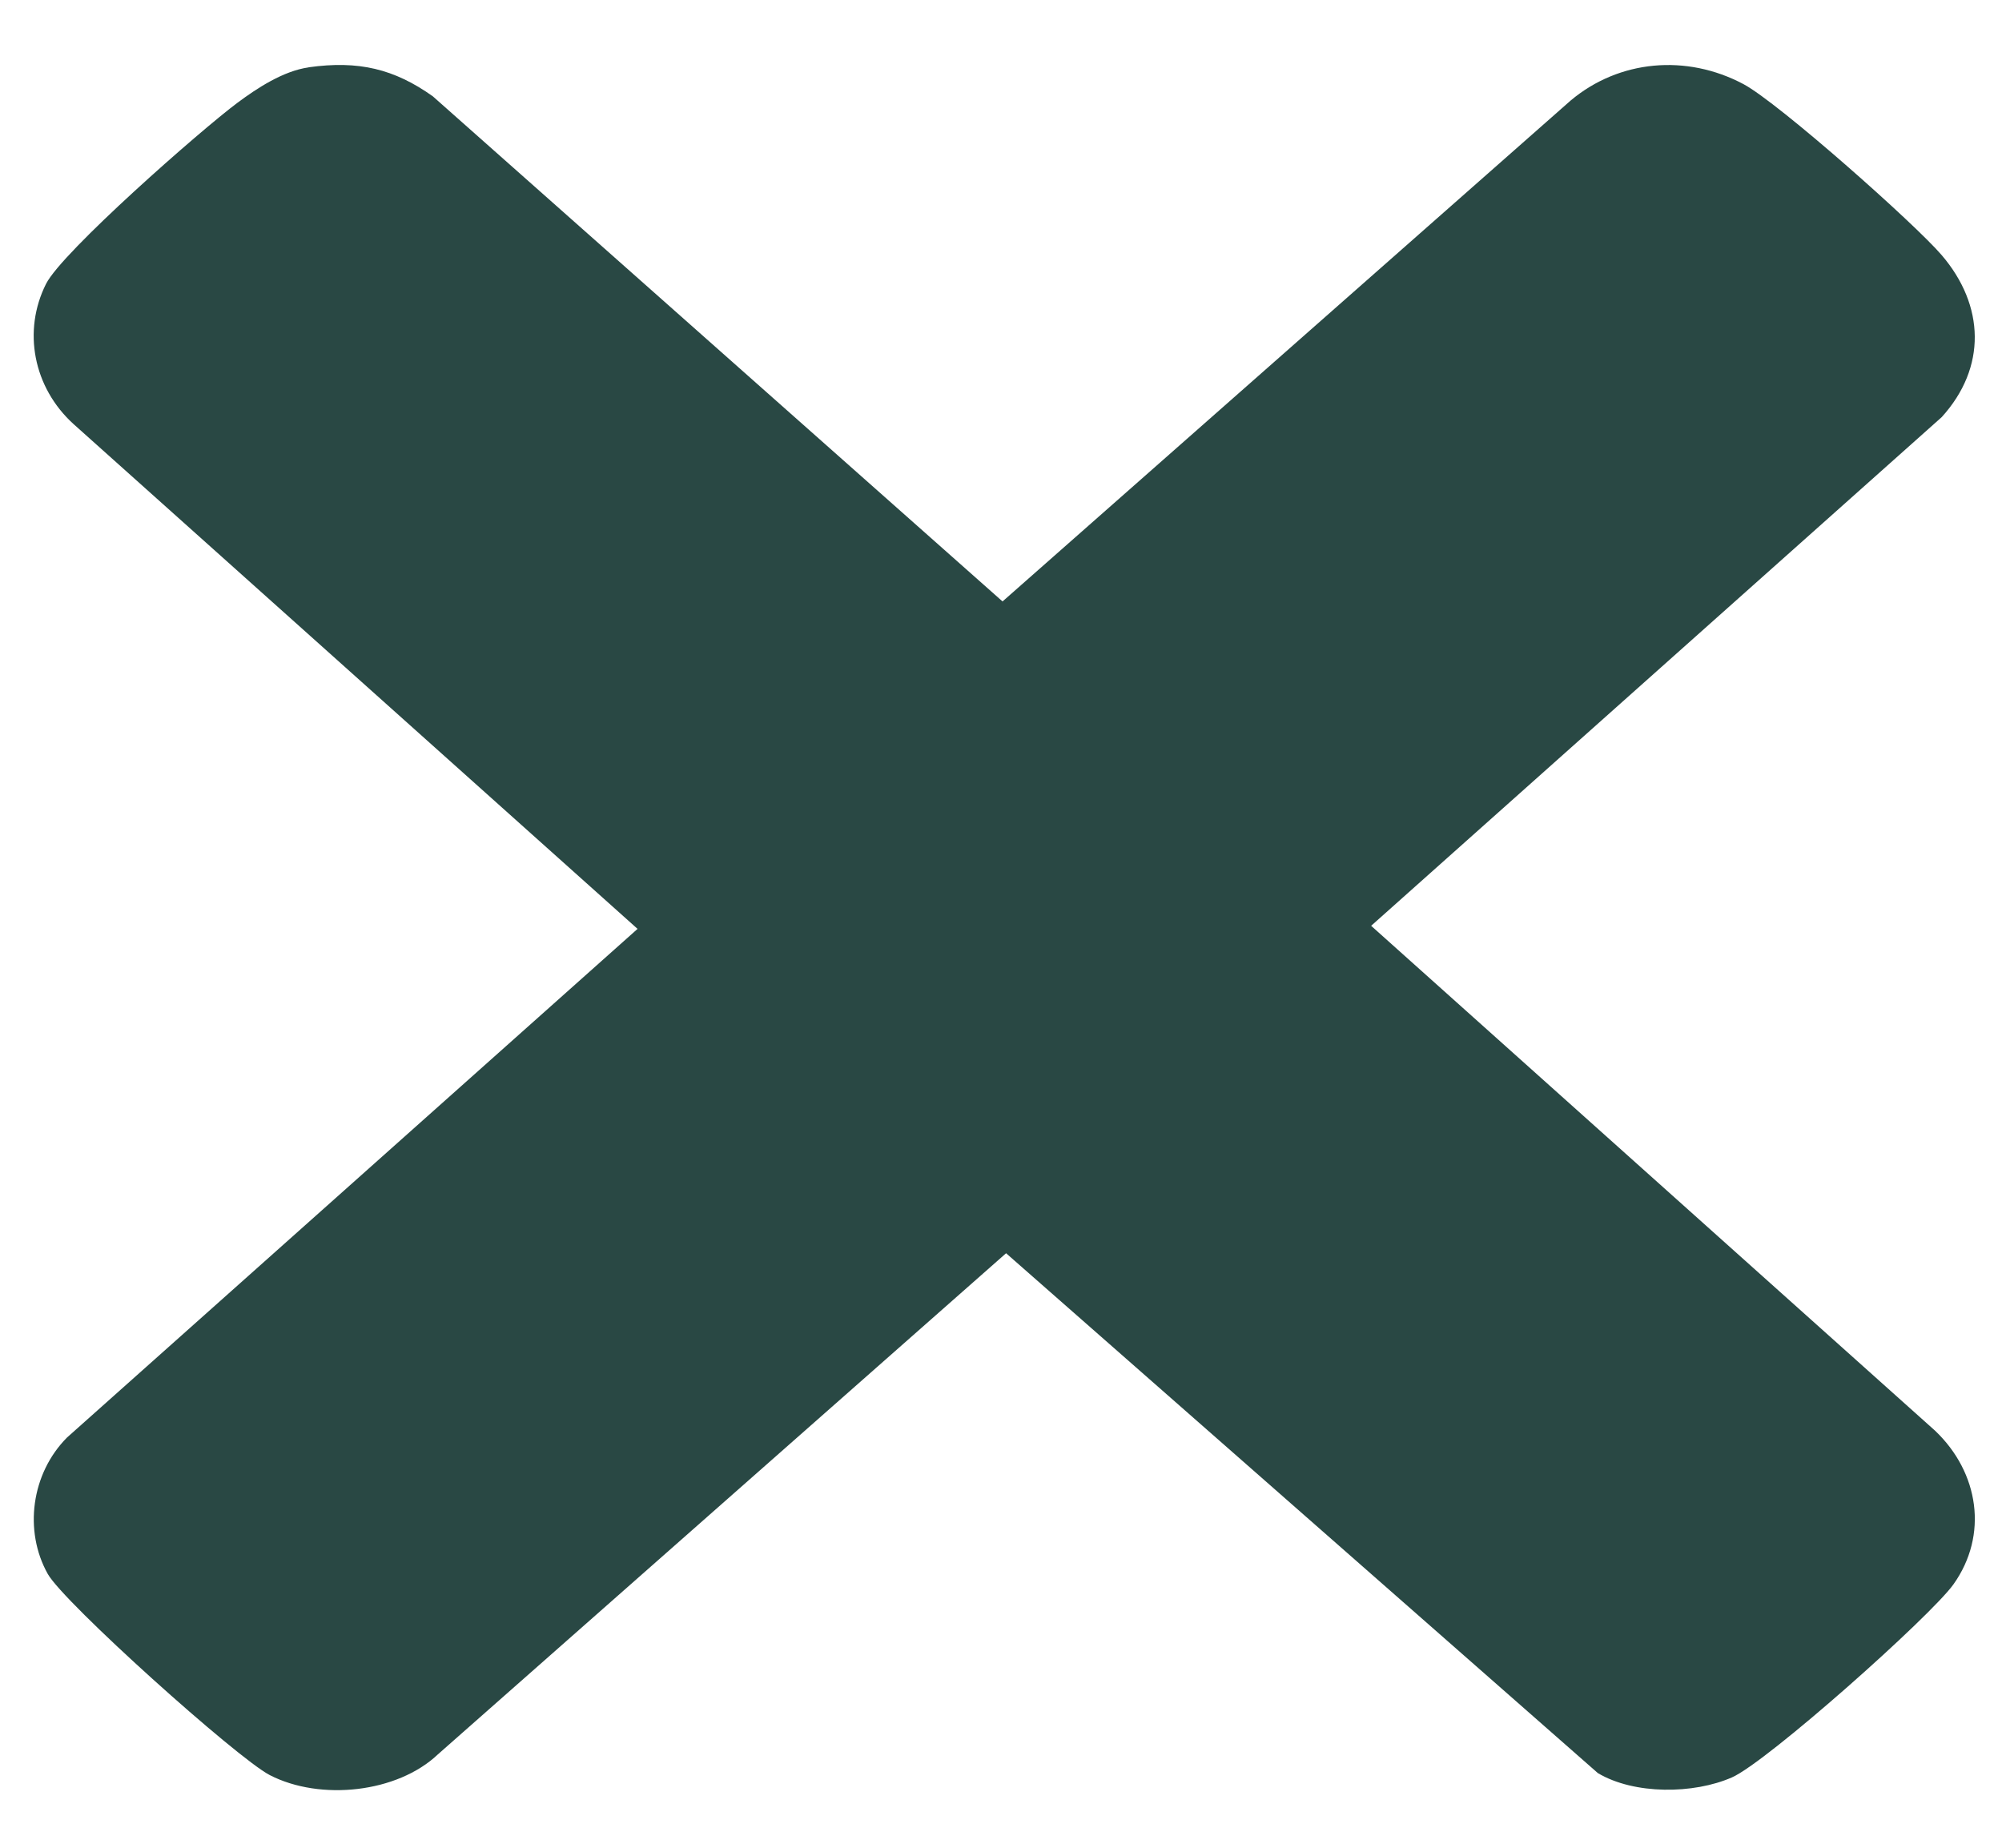 <svg xmlns="http://www.w3.org/2000/svg" viewBox="0 0 26 24" fill="#294844"><path d="M4.009 0.874C4.656 0.783 5.12 0.895 5.621 1.251L13.02 7.812L20.399 1.305C21.027 0.778 21.901 0.698 22.643 1.093C23.096 1.334 24.869 2.907 25.217 3.314C25.777 3.968 25.802 4.774 25.217 5.418L17.807 12.025L25.131 18.583C25.702 19.126 25.825 19.938 25.37 20.578C25.076 20.991 22.95 22.885 22.493 23.086C21.996 23.305 21.223 23.312 20.751 23.03L13.066 16.278L5.687 22.787C5.16 23.287 4.16 23.395 3.503 23.056C3.08 22.837 0.829 20.817 0.62 20.443C0.307 19.884 0.405 19.14 0.87 18.672L8.28 12.065L0.956 5.509C0.43 5.032 0.292 4.295 0.598 3.687C0.806 3.272 2.613 1.685 3.085 1.334C3.338 1.146 3.677 0.922 4.009 0.875V0.874Z"></path></svg>